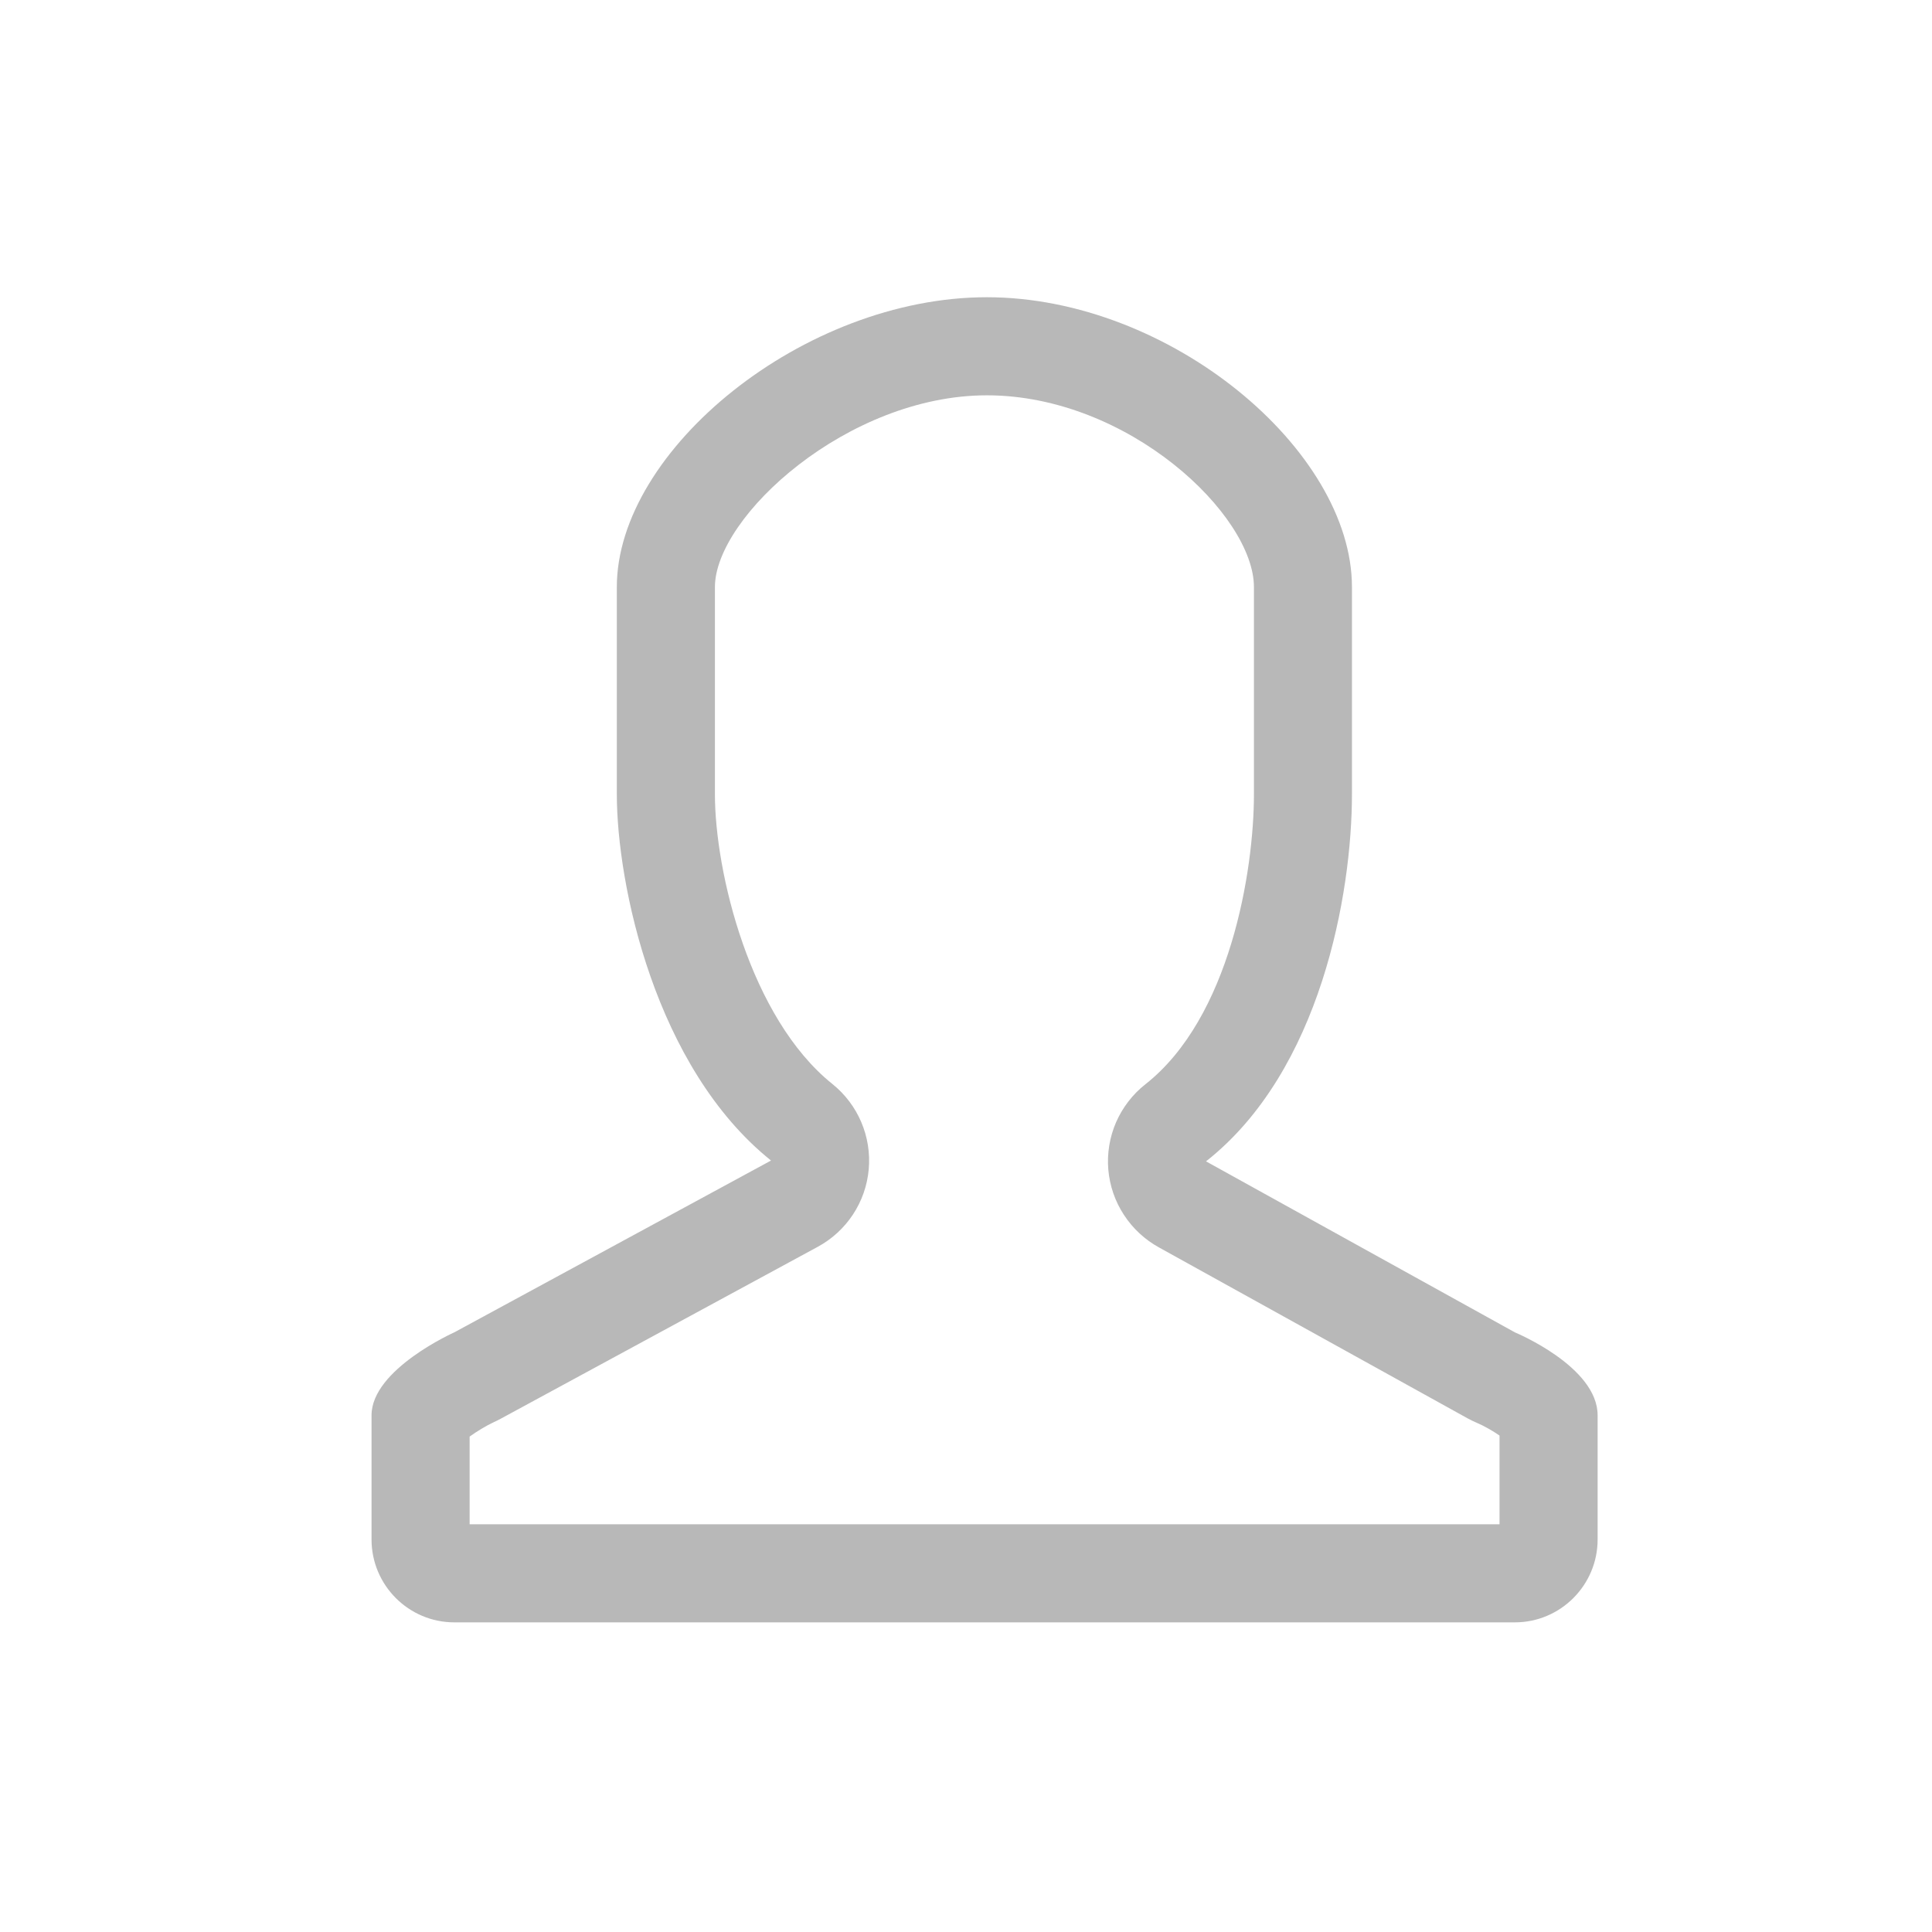 <svg width="26" height="26" viewBox="0 0 26 26" fill="none" xmlns="http://www.w3.org/2000/svg">
<path d="M20.386 17.93L16.23 15.629C17.775 14.414 18.194 12.026 18.194 10.687V7.9C18.194 6.055 15.742 4 13.28 4C10.818 4 8.301 6.055 8.301 7.9V10.687C8.301 11.905 8.816 14.367 10.376 15.618L6.114 17.93C6.114 17.93 5 18.427 5 19.046V20.718C5 21.333 5.5 21.833 6.114 21.833H20.386C21 21.833 21.5 21.333 21.5 20.718V19.046C21.5 18.39 20.386 17.93 20.386 17.93ZM20.18 20.513H6.32V19.333C6.415 19.264 6.547 19.184 6.651 19.136C6.682 19.122 6.713 19.107 6.743 19.09L11.005 16.779C11.394 16.568 11.652 16.177 11.691 15.736C11.73 15.296 11.547 14.865 11.202 14.588C10.095 13.701 9.621 11.736 9.621 10.687V7.901C9.621 6.952 11.408 5.32 13.28 5.32C15.186 5.32 16.875 6.93 16.875 7.901V10.687C16.875 11.721 16.553 13.695 15.415 14.591C15.243 14.726 15.108 14.902 15.02 15.102C14.933 15.303 14.897 15.521 14.915 15.739C14.934 15.957 15.005 16.166 15.125 16.349C15.244 16.532 15.407 16.683 15.598 16.788L19.753 19.089C19.79 19.11 19.837 19.131 19.875 19.148C19.973 19.189 20.092 19.258 20.18 19.319V20.513Z" fill="#B8B8B8"/>
</svg>
